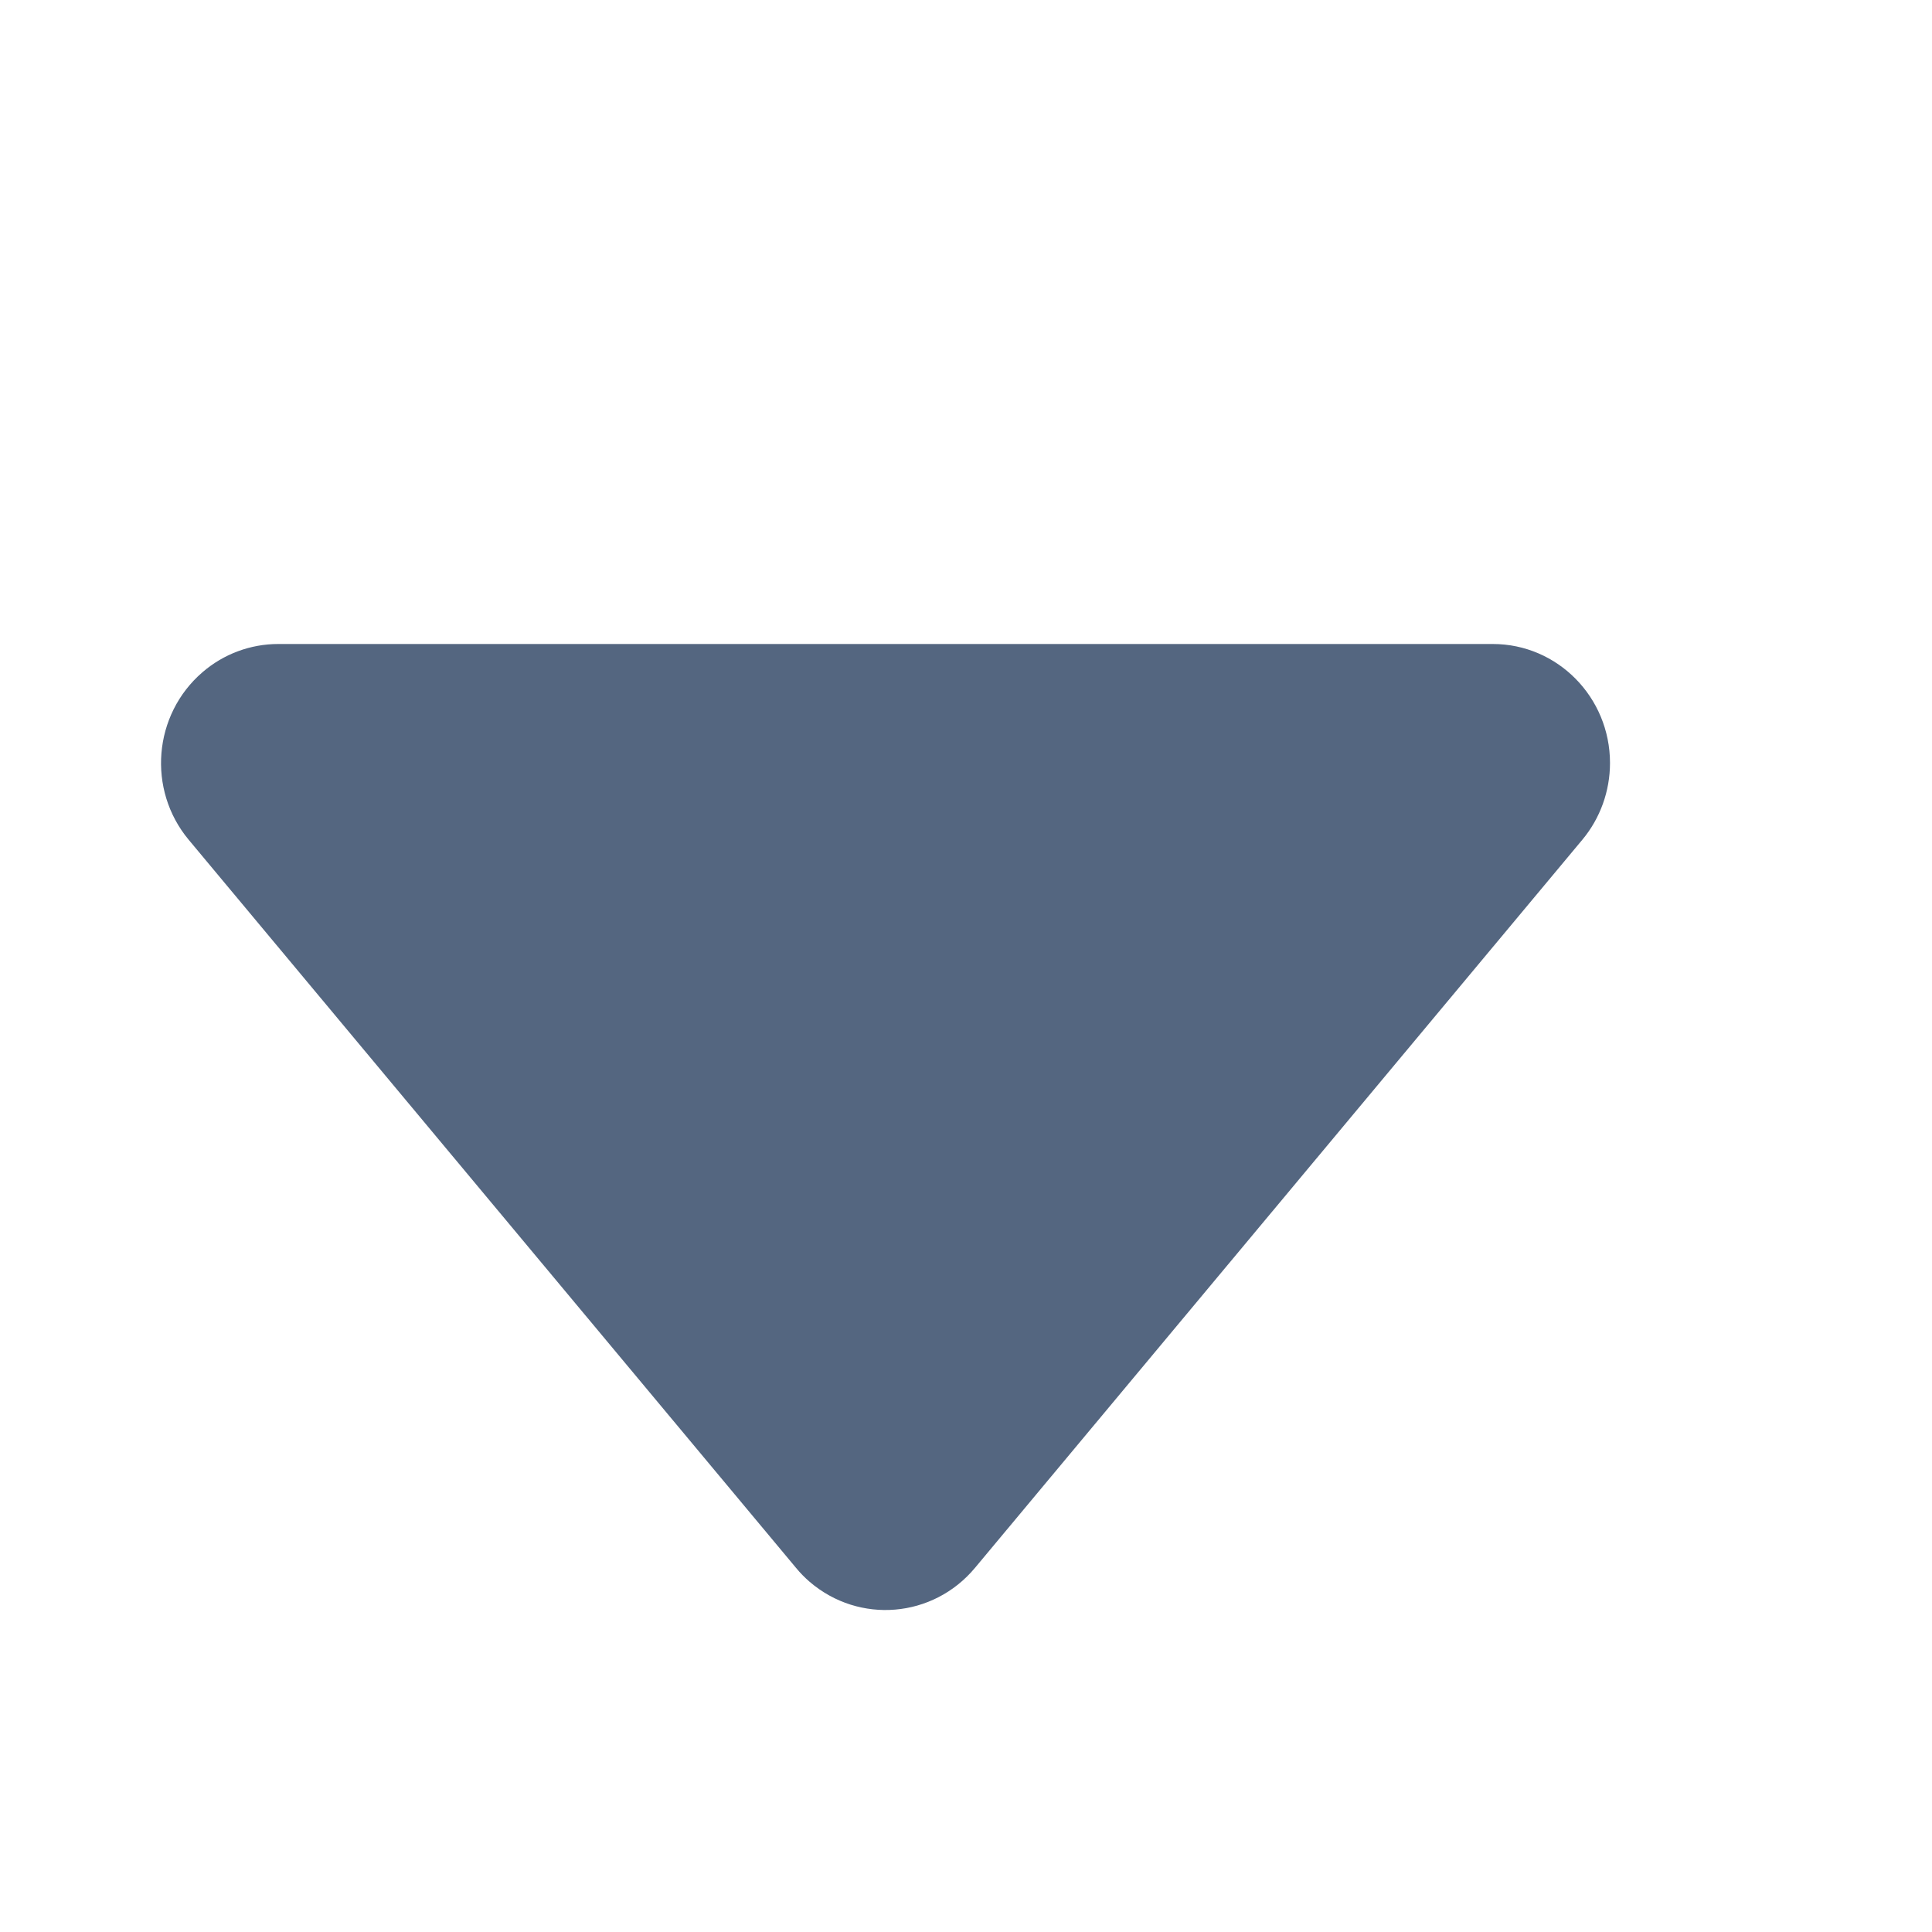 <svg width="12" height="12" viewBox="0 0 12 12" fill="none" xmlns="http://www.w3.org/2000/svg">
<path fill-rule="evenodd" clip-rule="evenodd" d="M4.944 9.738L1.172 5.216C0.913 4.905 0.951 4.439 1.258 4.175C1.389 4.062 1.556 4 1.728 4H9.272C9.674 4 10 4.331 10 4.739C10 4.914 9.939 5.083 9.828 5.216L6.056 9.738C5.796 10.05 5.337 10.089 5.029 9.825C4.999 9.799 4.97 9.77 4.944 9.738Z" fill="#546680"/>
</svg>
